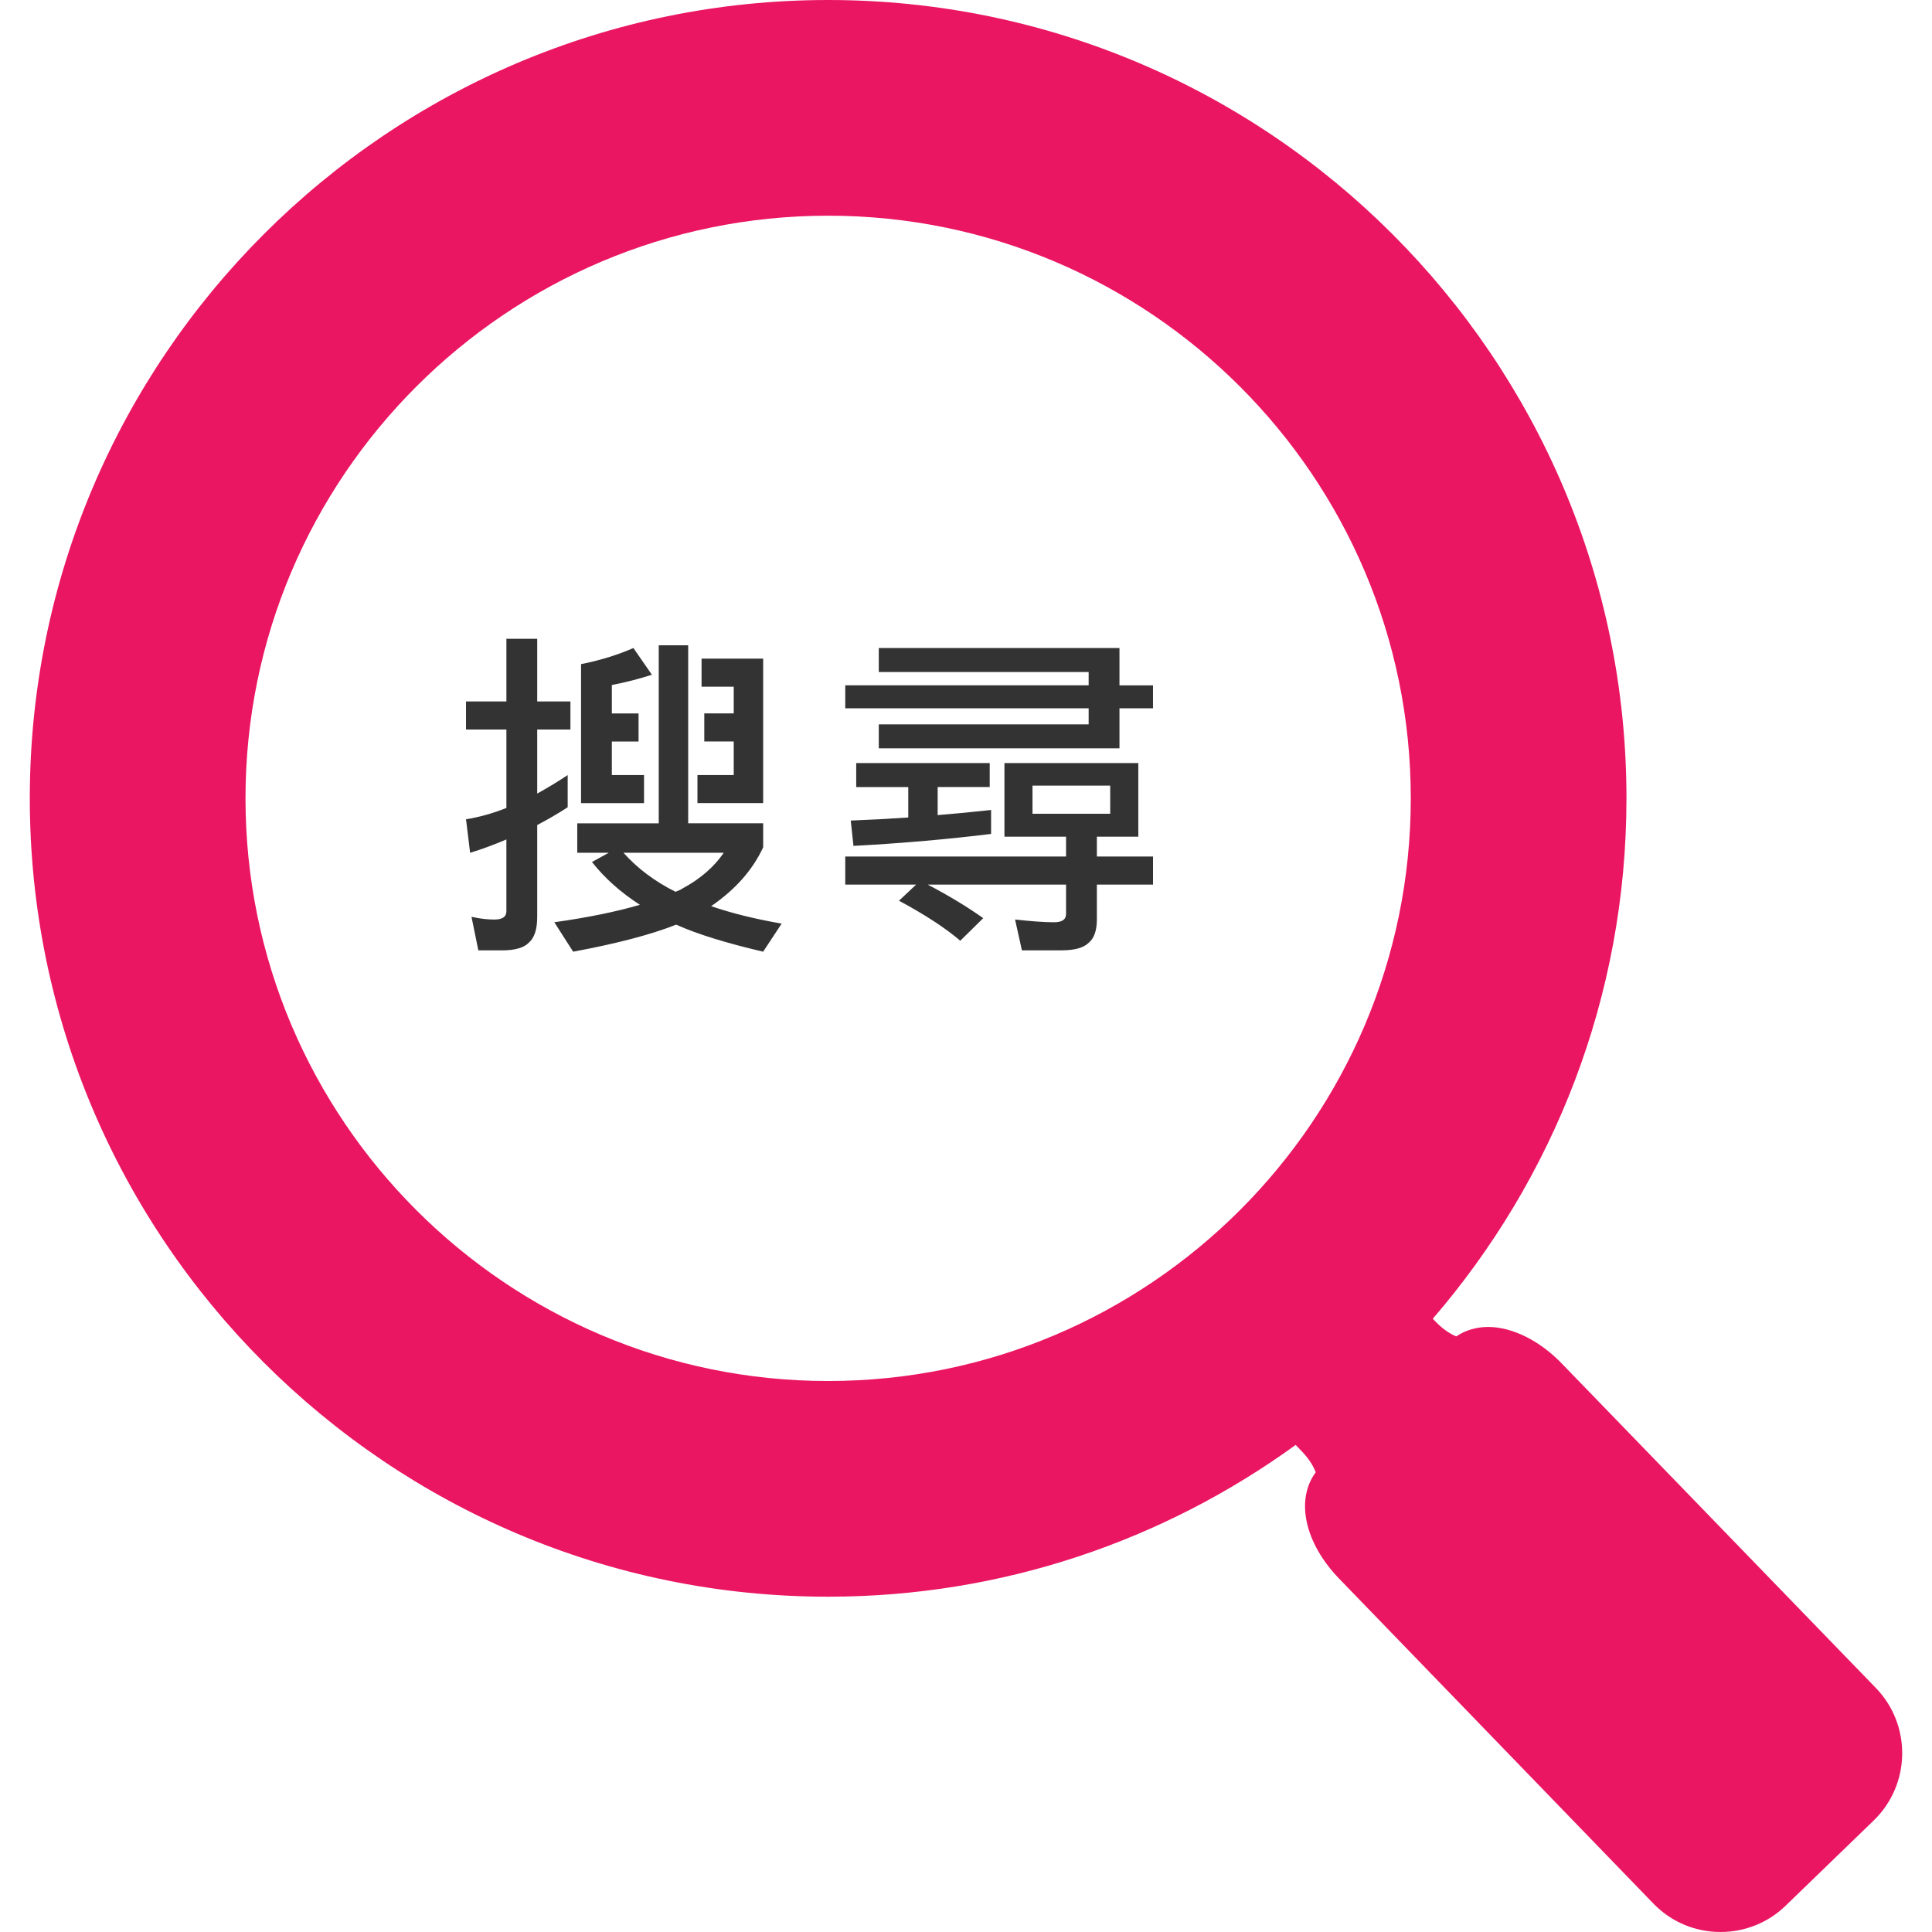 <svg xmlns="http://www.w3.org/2000/svg" width="160" height="160" viewBox="0 0 160 160"><path fill="#EA1662" d="M155.36 139.8l-26.02-26.88c-1.83-1.897-4.105-3.027-6.095-3.027-.98 0-1.897.274-2.64.78-.378-.143-1.024-.507-1.696-1.2l-.252-.26c9.984-11.582 16.04-26.642 16.04-43.098C134.7 29.66 105.04 0 68.585 0S2.468 29.66 2.468 66.115c0 36.457 29.66 66.117 66.116 66.117 14.452 0 27.825-4.674 38.717-12.57l.53.555c.66.685 1 1.336 1.13 1.717-1.68 2.262-.928 5.843 1.95 8.813l26.01 26.892c1.472 1.523 3.45 2.36 5.57 2.36 2.027 0 3.943-.775 5.392-2.182l7.297-7.06c3.062-2.972 3.146-7.885.18-10.957zm-86.776-25.43c-26.606 0-48.253-21.648-48.253-48.255s21.647-48.252 48.254-48.252 48.25 21.646 48.25 48.252-21.644 48.254-48.25 48.254z"/><g fill="#333"><path d="M41.938 58.09v-5.187h2.552v5.188h2.75v2.326h-2.75v5.302c.822-.454 1.672-.964 2.523-1.53v2.664c-.822.54-1.672 1.02-2.523 1.475v7.598c0 1.02-.227 1.73-.68 2.126-.398.427-1.135.653-2.212.653h-1.984l-.567-2.78c.737.17 1.39.228 1.9.228.65 0 .99-.226.99-.68v-5.954c-.99.425-1.983.794-3.004 1.106l-.34-2.778c1.077-.17 2.21-.482 3.345-.936v-6.493h-3.345V58.09h3.345zm15.055-4.65v14.743h6.21v1.985c-.88 1.9-2.326 3.515-4.31 4.876 1.644.567 3.57 1.05 5.84 1.446L63.2 78.815c-3.033-.71-5.442-1.446-7.2-2.24-2.155.85-5.018 1.587-8.534 2.24l-1.56-2.438c2.808-.396 5.16-.88 7.088-1.446-1.587-1.02-2.92-2.21-3.97-3.543l1.39-.765h-2.608v-2.438h6.748V53.44h2.44zm-3.005 2.44c-1.05.34-2.155.623-3.317.85v2.353h2.212v2.325H50.67v2.78h2.665v2.324H48.12V55c1.586-.312 3.032-.765 4.336-1.333l1.532 2.212zm1.956 17.974c.227-.085.425-.17.595-.284 1.473-.794 2.607-1.786 3.4-2.948h-8.306c1.163 1.304 2.61 2.38 4.31 3.232zm7.258-19.307V66.51H57.76v-2.324h3.004v-2.78h-2.438v-2.324h2.438v-2.21H58.1v-2.326H63.2zM92.71 53.668v3.09h2.777v1.9H92.71v3.316H72.777V59.99h17.38v-1.333H70v-1.9h20.157v-1.104h-17.38v-1.985H92.71zm1.56 9.526v6.096h-3.432v1.644h4.65v2.325h-4.65v2.89c0 .908-.227 1.56-.68 1.93-.397.396-1.135.623-2.212.623H84.63l-.567-2.552c1.304.143 2.38.228 3.23.228.653 0 .993-.227.993-.68V73.26H76.833c1.786.936 3.317 1.87 4.593 2.778l-1.9 1.87c-1.19-1.02-2.863-2.125-5.075-3.316l1.418-1.332H70v-2.325h18.286V69.29h-5.103v-6.096H94.27zm-12.306 0v1.985h-4.31v2.324c1.418-.113 2.893-.255 4.423-.425v1.983c-3.43.425-7.23.766-11.396.992l-.226-2.098c1.53-.057 3.12-.142 4.763-.255V65.18h-4.31v-1.986h11.057zm9.98 1.87h-6.437v2.326h6.436v-2.325z"/></g></svg>